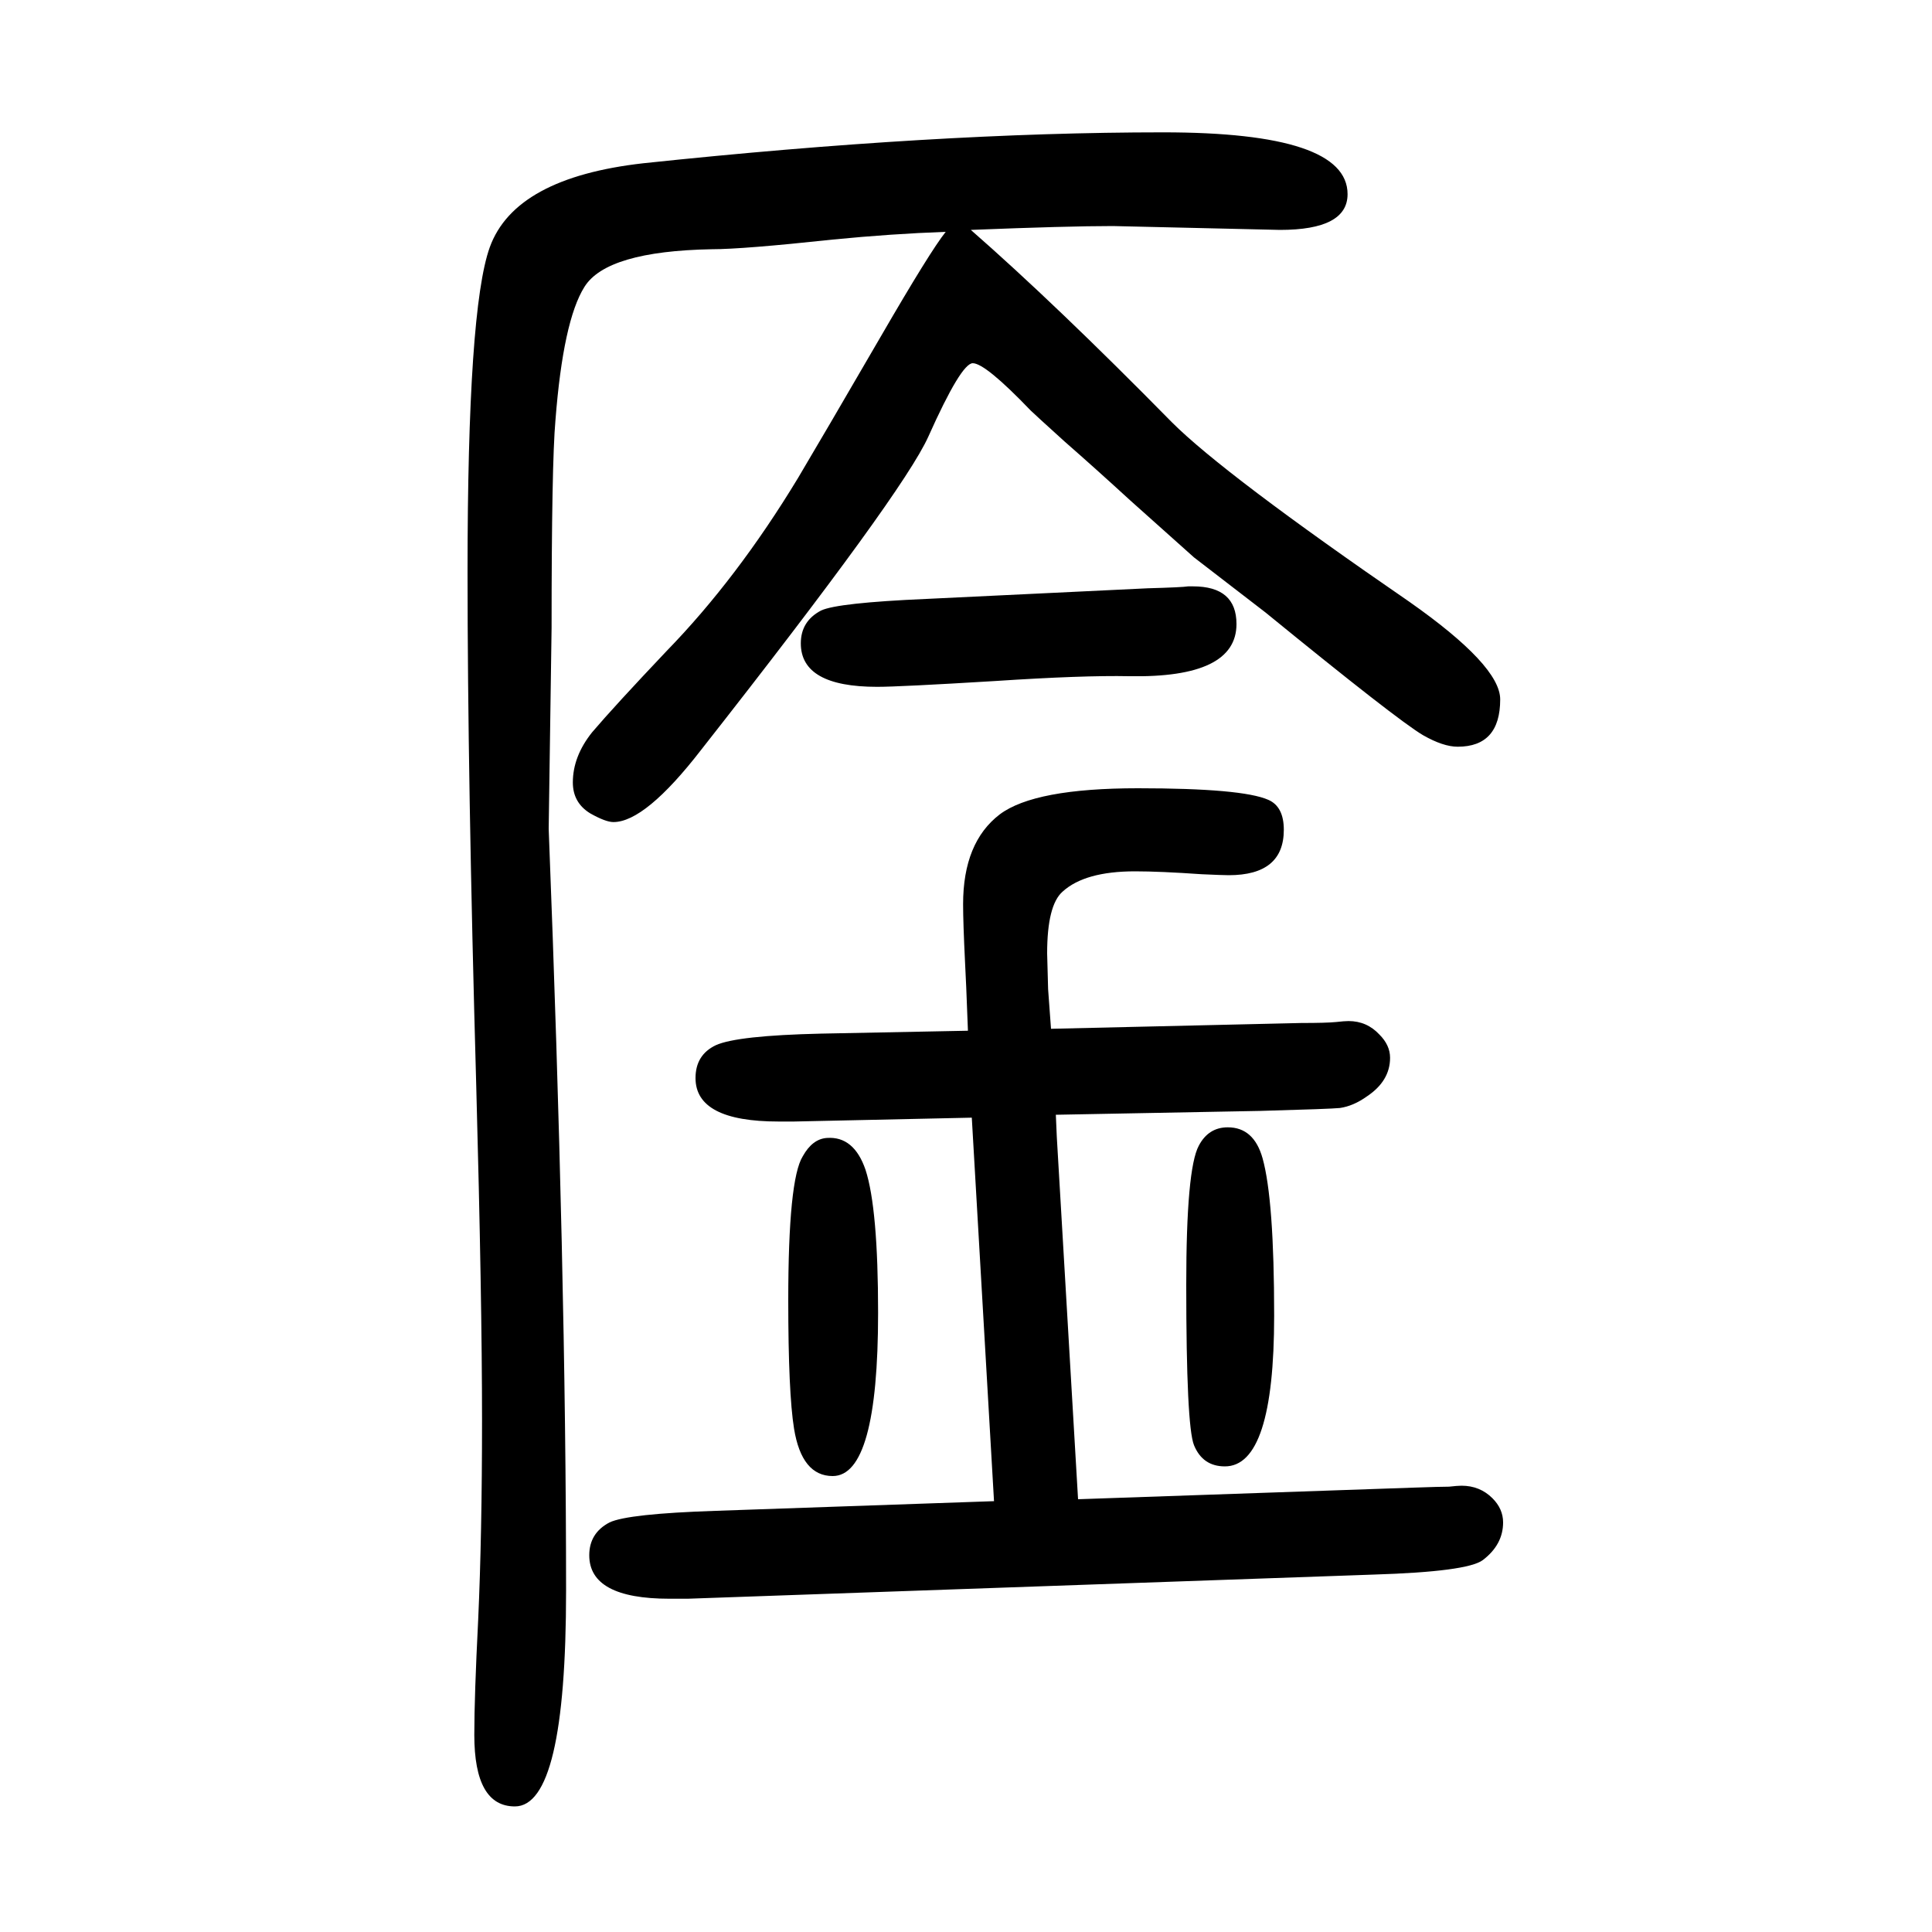 <svg xmlns="http://www.w3.org/2000/svg" xmlns:xlink="http://www.w3.org/1999/xlink" height="100" width="100" version="1.1"><path d="M1029 96l-23 397l-184 -4h-16q-86 0 -86 45q0 24 21 34q22 10 109 12l152 3q-2 54 -3 71q-2 41 -2 60q0 64 38 93q36 27 143 27q108 0 135 -12q16 -7 16 -31q0 -47 -57 -47q-6 0 -28 1q-43 3 -69 3q-52 0 -75 -21q-16 -14 -16 -64l1 -37q2 -27 3 -41l259 6q26 0 36 1
q9 1 13 1q19 0 32 -14q11 -11 11 -24q0 -24 -24 -40q-14 -10 -28 -12q-10 -1 -82 -3l-212 -4l1 -23l22 -375l347 12q29 1 37 1q9 1 13 1q19 0 32 -13q11 -11 11 -25q0 -23 -21 -39q-16 -12 -113 -15l-710 -25h-19q-83 0 -83 45q0 23 21 34q19 9 110 12zM856 472q28 2 40 -33
q13 -40 13 -148q0 -169 -47 -169q-32 0 -40 49q-6 37 -6 133q0 125 15 149q10 18 25 19zM1271 483q27 0 36 -32q12 -43 12 -163q0 -156 -51 -156q-23 0 -32 22q-8 20 -8 166q0 120 13 144q10 19 30 19zM1005 1412q88 -77 208 -199q54 -54 246 -186q94 -66 94 -101
q0 -49 -44 -49q-15 0 -36 12q-27 16 -163 127l-74 57l-66 59q-36 33 -68 61q-32 29 -35 32q-47 49 -60 49q-12 0 -46 -76q-26 -58 -235 -324q-58 -75 -91 -75q-8 0 -24 9q-18 11 -18 32q0 27 20 52q23 27 77 84q73 75 136 179q25 42 86 147q51 88 67 108q-56 -2 -117 -8
q-93 -10 -125 -10q-109 -2 -132 -39q-22 -35 -30 -138q-4 -45 -4 -215l-3 -208q18 -461 18 -789q0 -223 -53 -223q-42 0 -42 74q0 40 4 119q4 88 4 207q0 125 -6 346q-9 319 -9 532q0 272 23 336q26 72 159 87q302 32 538 32q191 0 191 -64q0 -37 -70 -37l-173 4
q-47 0 -147 -4zM959 1030l229 11q36 1 42 2h5q45 0 45 -39q0 -56 -111 -54q-48 1 -139 -5q-99 -6 -122 -6q-79 0 -79 45q0 23 21 34q17 8 109 12z" style="" transform="scale(0.05 -0.05) translate(0 -1650)"/></svg>